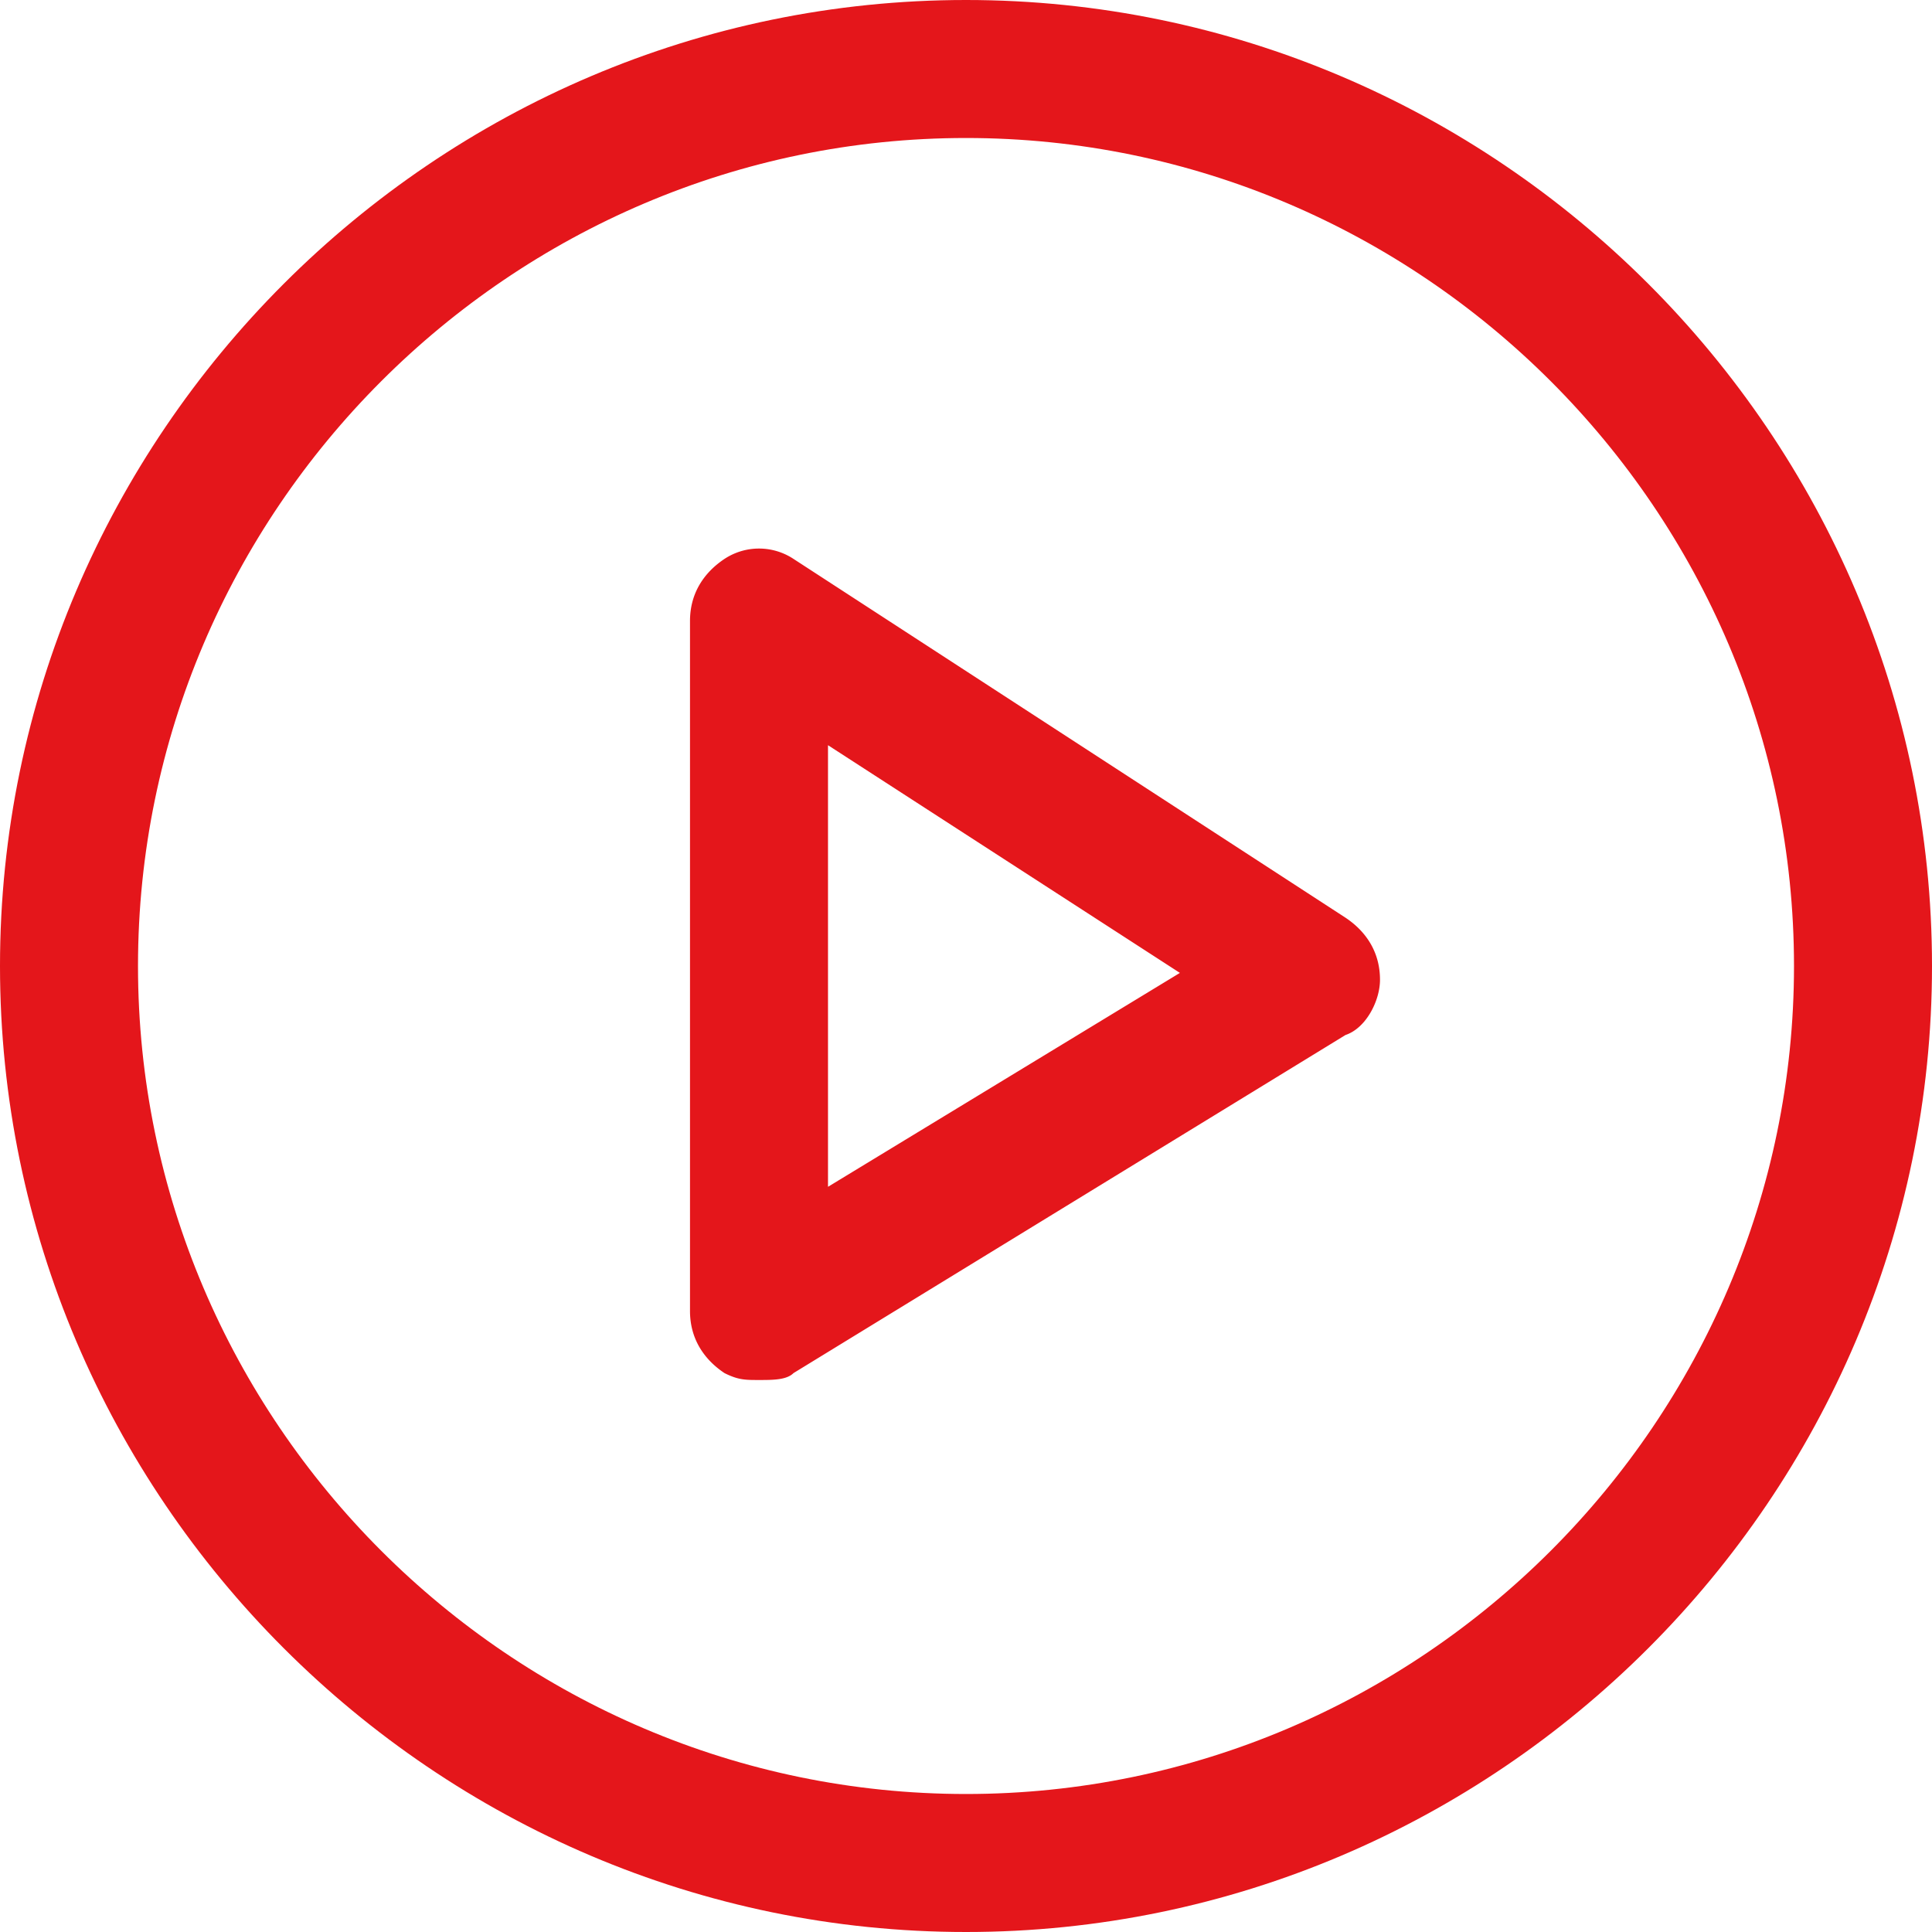 <svg xmlns="http://www.w3.org/2000/svg" viewBox="0 0 896 896"><defs><style>.cls-1{fill:#e4161b;}</style></defs><title>video</title><g id="katman_2" data-name="katman 2"><g id="katman_1-2" data-name="katman 1"><path class="cls-1" d="M352,640c-6.4,0-9.6,0-16-3.2-9.6-6.4-16-16-16-28.8V288c0-12.8,6.4-22.4,16-28.8a29.07,29.07,0,0,1,32,0L624,425.6c9.6,6.4,16,16,16,28.8,0,9.6-6.4,22.4-16,25.6L368,636.8C364.8,640,358.4,640,352,640Zm32-294.4V550.4l163.2-99.2Z"/><path class="cls-1" d="M448,896C201.6,896,0,694.4,0,448S201.6,0,448,0,896,201.6,896,448,694.4,896,448,896Zm0-832C236.8,64,64,236.8,64,448S236.8,832,448,832,832,659.2,832,448,659.2,64,448,64Z"/></g></g></svg>